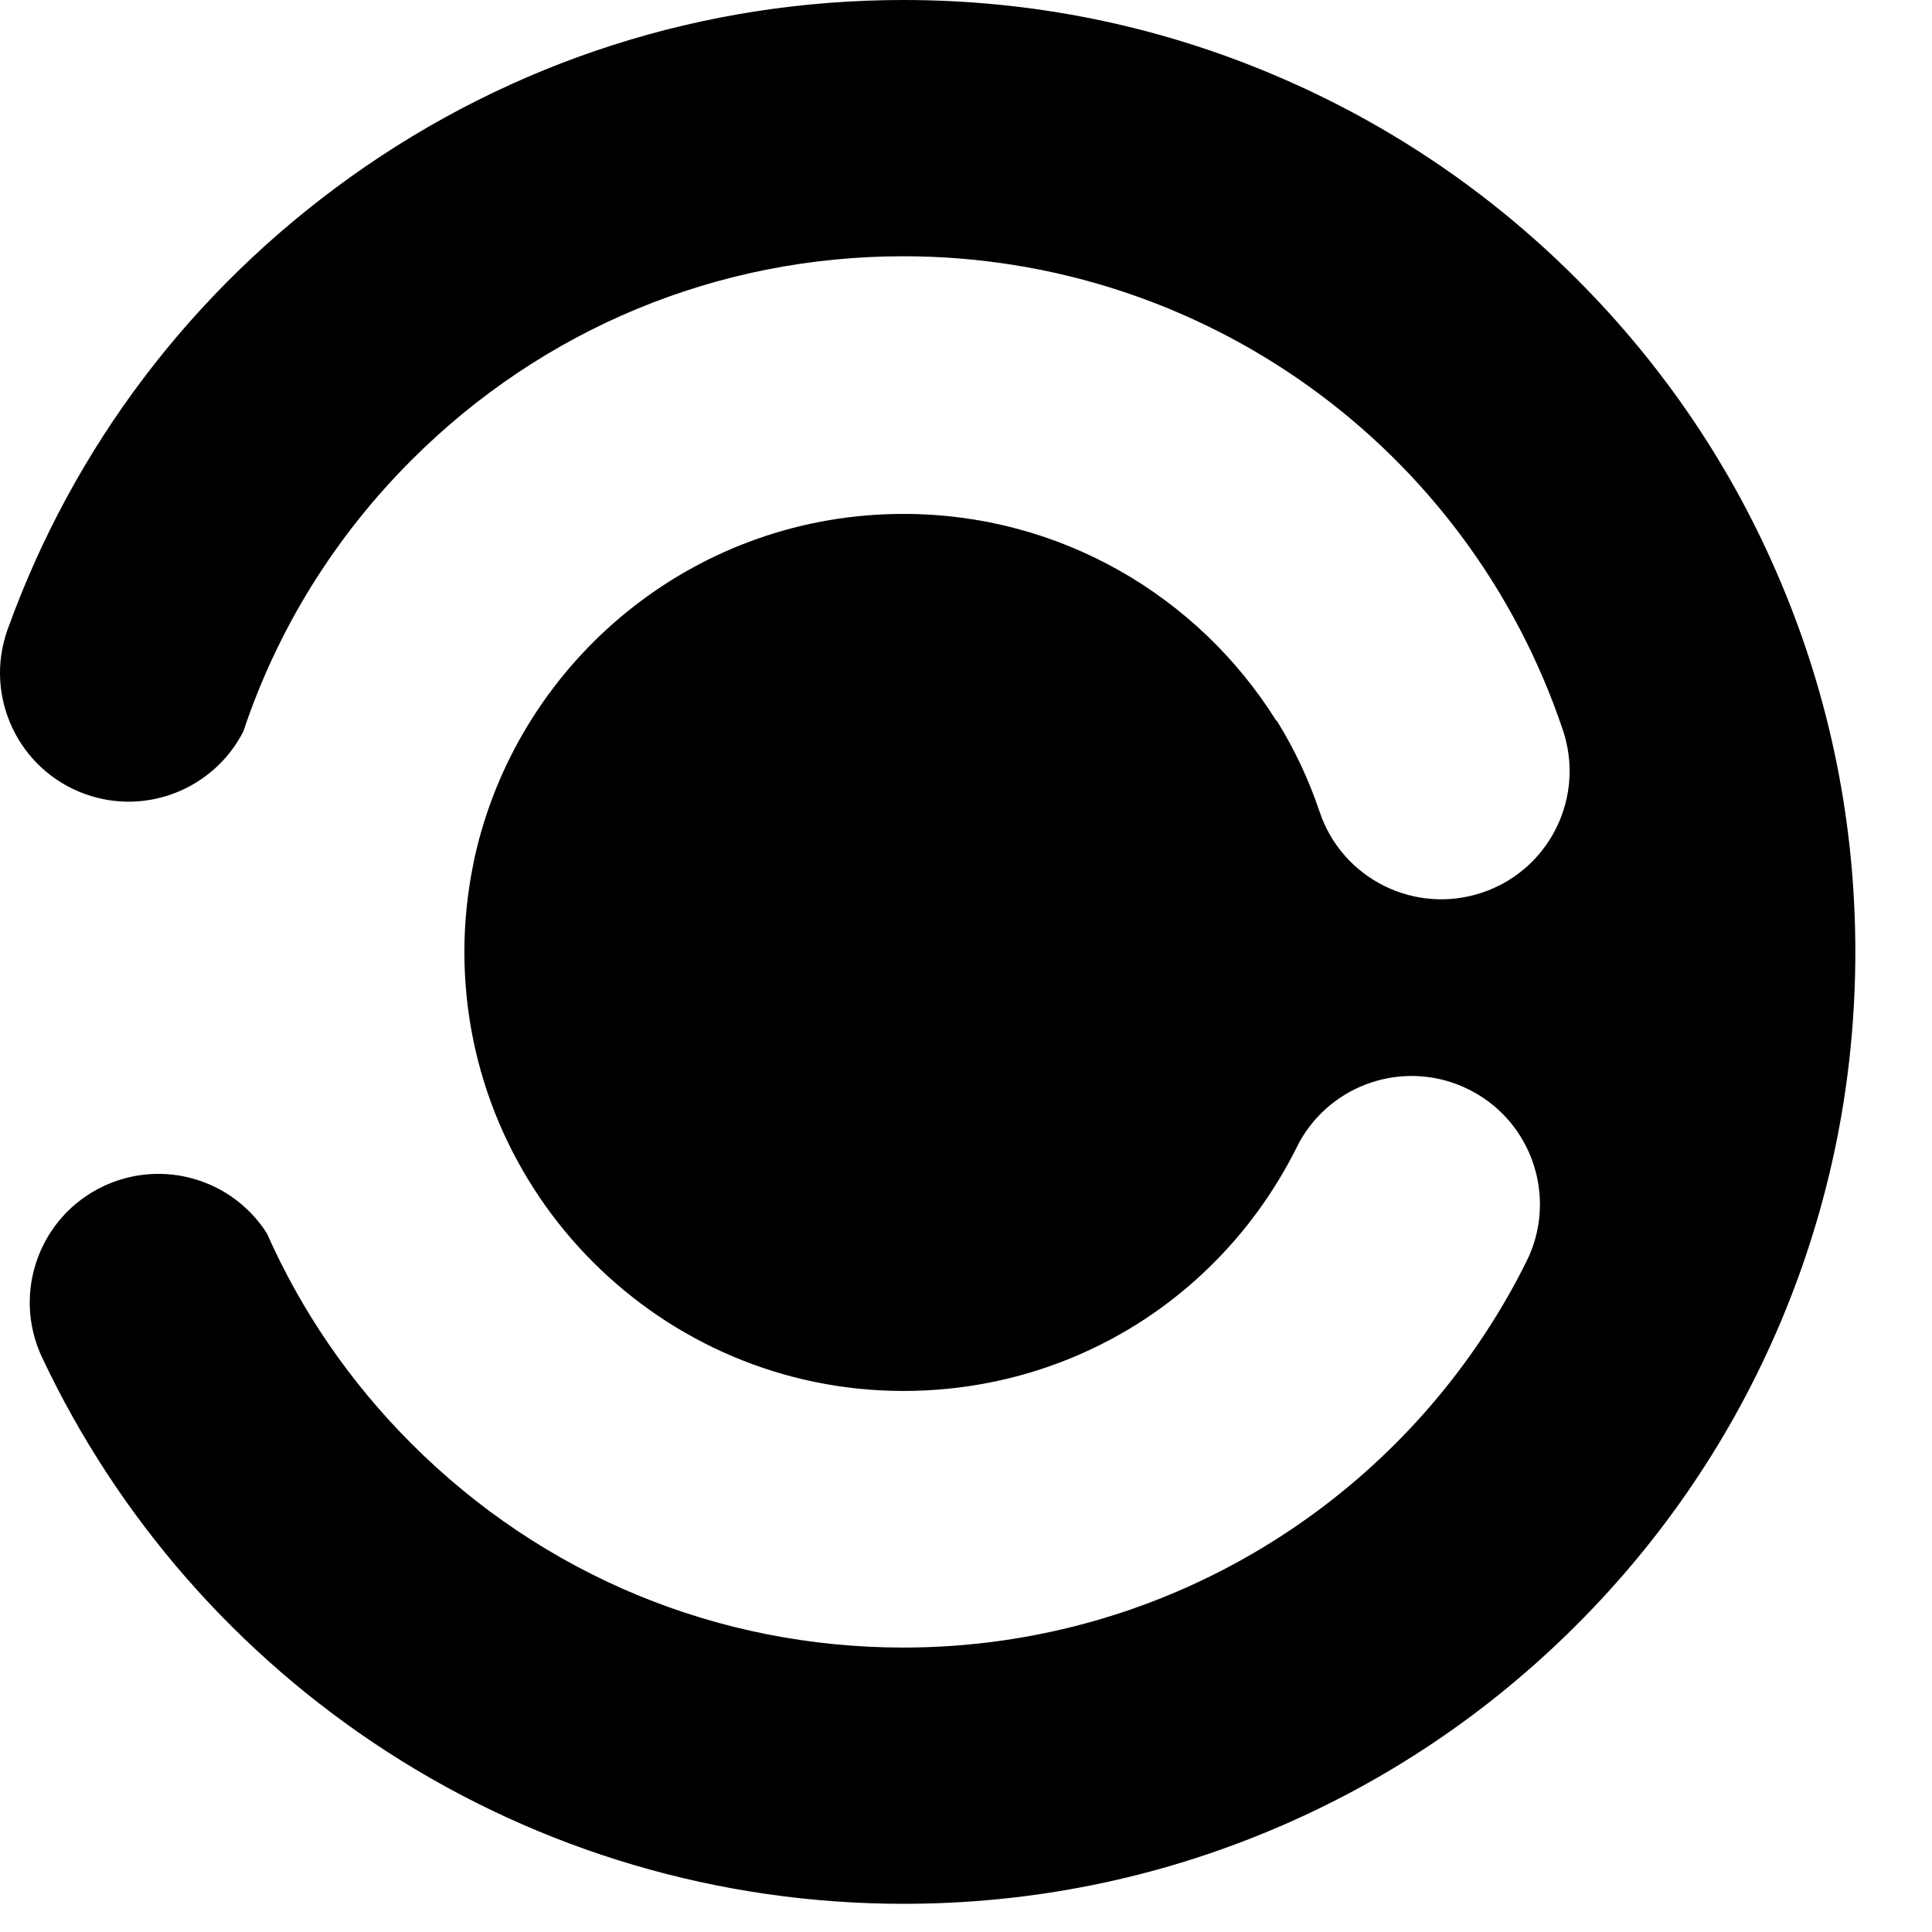<svg width="22" height="22" viewBox="0 0 22 22" fill="none" xmlns="http://www.w3.org/2000/svg">
<path d="M21.127 10.839C21.127 12.302 20.84 13.722 20.275 15.059C19.729 16.35 18.947 17.509 17.952 18.504C16.957 19.499 15.798 20.28 14.508 20.826C13.17 21.392 11.751 21.679 10.288 21.679C8.193 21.679 6.159 21.079 4.406 19.946C2.701 18.842 1.343 17.29 0.479 15.457C0.134 14.725 0.447 13.852 1.179 13.507C1.855 13.189 2.65 13.431 3.04 14.046C3.43 14.927 3.984 15.738 4.686 16.44C6.183 17.937 8.172 18.761 10.288 18.761C11.789 18.761 13.251 18.338 14.516 17.538C15.513 16.908 16.354 16.066 16.981 15.076C17.127 14.846 17.261 14.609 17.382 14.364C17.415 14.299 17.442 14.233 17.464 14.165V14.165C17.685 13.488 17.382 12.732 16.725 12.406C16.047 12.068 15.233 12.306 14.838 12.935C14.812 12.976 14.789 13.018 14.767 13.063C14.51 13.578 14.175 14.034 13.78 14.421C12.864 15.319 11.623 15.839 10.288 15.839C7.531 15.839 5.288 13.596 5.288 10.839C5.288 10.5 5.323 10.168 5.388 9.847C5.392 9.826 5.396 9.806 5.4 9.786C5.405 9.766 5.409 9.746 5.413 9.727C5.418 9.706 5.423 9.685 5.428 9.665C5.436 9.631 5.445 9.596 5.454 9.562C6.024 7.426 7.972 5.852 10.288 5.852C12.079 5.852 13.649 6.793 14.533 8.207C14.535 8.207 14.537 8.206 14.538 8.205C14.738 8.527 14.903 8.875 15.027 9.245C15.284 10.01 16.113 10.421 16.878 10.164C17.576 9.93 17.98 9.219 17.849 8.515C17.846 8.498 17.842 8.48 17.838 8.463C17.828 8.413 17.814 8.364 17.797 8.314C16.712 5.087 13.694 2.918 10.288 2.918C8.172 2.918 6.183 3.742 4.686 5.239C3.804 6.121 3.155 7.176 2.772 8.327C2.442 8.977 1.672 9.295 0.969 9.042C0.208 8.767 -0.187 7.928 0.087 7.167C0.835 5.088 2.185 3.308 3.989 2.017C5.834 0.698 8.012 0 10.288 0C11.751 0 13.17 0.287 14.507 0.853C15.798 1.399 16.957 2.18 17.952 3.175C18.947 4.17 19.729 5.329 20.274 6.62C20.84 7.957 21.127 9.377 21.127 10.839L21.127 10.839Z" fill="black"/>
</svg>
